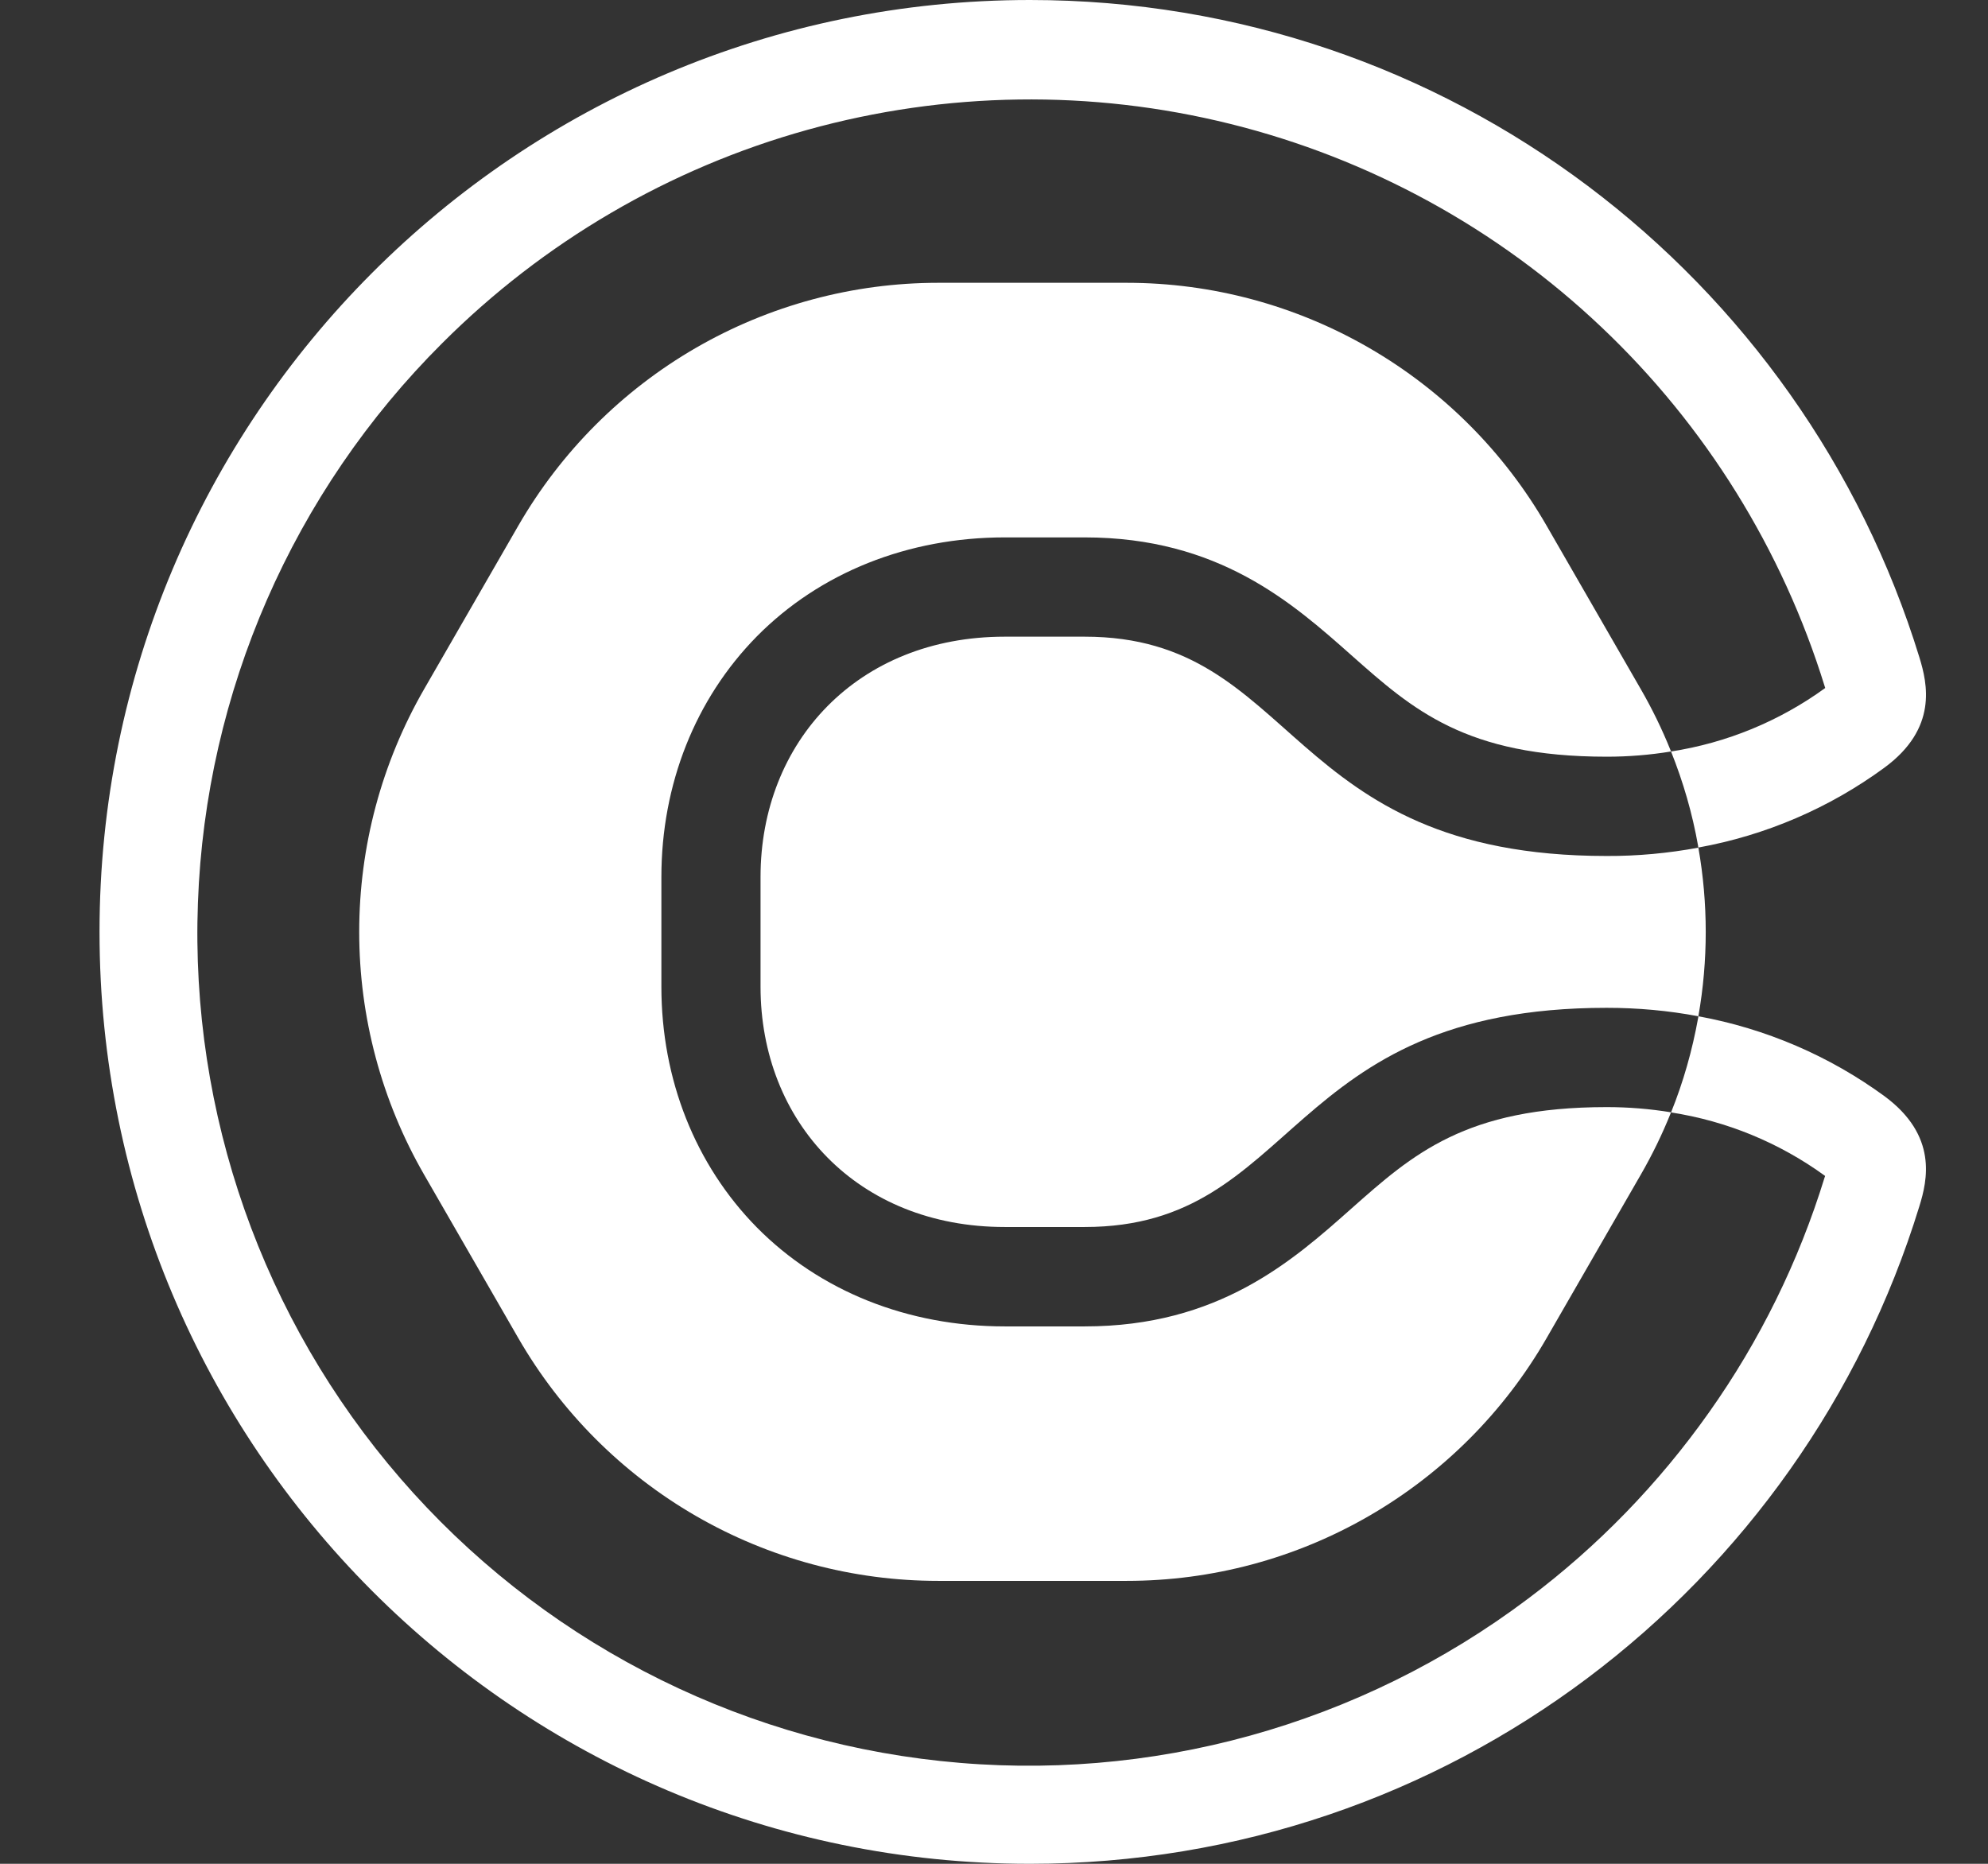 <svg width="16" height="15" viewBox="0 0 16 15" fill="none" xmlns="http://www.w3.org/2000/svg">
<rect x="0" y="0" width="16" height="15" fill="#333333" stroke="none"/>
<g clip-path="url(#clip0_4276_67049)">
<path d="M10.876 9.727C10.401 10.149 9.808 10.675 8.73 10.675H8.087C7.307 10.675 6.599 10.392 6.091 9.878C5.596 9.375 5.323 8.688 5.323 7.941V7.059C5.323 6.312 5.596 5.625 6.091 5.122C6.599 4.608 7.307 4.325 8.087 4.325H8.73C9.808 4.325 10.4 4.851 10.876 5.273C11.37 5.711 11.796 6.09 12.932 6.09C13.105 6.09 13.278 6.076 13.449 6.048C13.449 6.045 13.447 6.042 13.445 6.038C13.377 5.869 13.297 5.705 13.206 5.547L12.447 4.23C12.105 3.636 11.612 3.143 11.019 2.8C10.426 2.457 9.754 2.276 9.069 2.276H7.55C6.866 2.276 6.193 2.457 5.6 2.8C5.007 3.143 4.515 3.636 4.172 4.23L3.413 5.547C3.071 6.141 2.891 6.814 2.891 7.5C2.891 8.186 3.071 8.859 3.413 9.453L4.172 10.77C4.515 11.364 5.007 11.857 5.6 12.2C6.193 12.543 6.866 12.723 7.55 12.723H9.069C9.754 12.723 10.426 12.543 11.019 12.2C11.612 11.857 12.105 11.364 12.447 10.77L13.206 9.453C13.297 9.295 13.377 9.131 13.445 8.962C13.445 8.958 13.448 8.955 13.449 8.952C13.278 8.924 13.105 8.91 12.932 8.91C11.796 8.91 11.37 9.289 10.876 9.727Z" fill="white"/>
<path d="M8.73 5.124H8.086C6.901 5.124 6.121 5.972 6.121 7.058V7.941C6.121 9.027 6.901 9.875 8.086 9.875H8.73C10.458 9.875 10.323 8.111 12.931 8.111C13.179 8.111 13.426 8.133 13.669 8.179C13.748 7.73 13.748 7.271 13.669 6.822C13.426 6.867 13.179 6.89 12.931 6.889C10.322 6.889 10.458 5.124 8.73 5.124Z" fill="white"/>
<path d="M15.168 8.823C14.724 8.498 14.211 8.278 13.669 8.179C13.669 8.184 13.668 8.188 13.667 8.193C13.62 8.453 13.548 8.708 13.449 8.953C13.897 9.022 14.322 9.197 14.689 9.464C14.689 9.468 14.686 9.472 14.685 9.476C14.477 10.152 14.163 10.791 13.754 11.368C13.35 11.939 12.86 12.445 12.3 12.865C10.946 13.885 9.256 14.353 7.571 14.173C5.886 13.994 4.332 13.181 3.223 11.899C2.113 10.616 1.53 8.96 1.593 7.264C1.655 5.568 2.358 3.959 3.559 2.762C4.375 1.946 5.387 1.354 6.498 1.045C7.61 0.736 8.782 0.719 9.901 0.997C11.021 1.275 12.05 1.838 12.888 2.632C13.726 3.425 14.345 4.422 14.686 5.525C14.687 5.53 14.688 5.533 14.69 5.537C14.322 5.804 13.897 5.979 13.449 6.048C13.547 6.293 13.621 6.548 13.667 6.809C13.667 6.813 13.667 6.817 13.669 6.821C14.211 6.723 14.724 6.503 15.168 6.177C15.596 5.861 15.513 5.503 15.448 5.291C14.506 2.226 11.658 0 8.289 0C4.154 0 0.801 3.358 0.801 7.5C0.801 11.642 4.154 15 8.289 15C11.658 15 14.506 12.774 15.447 9.71C15.513 9.498 15.596 9.14 15.168 8.823Z" fill="white"/>
</g>
<defs>
<clipPath id="clip0_4276_67049">
<rect width="14.7" height="15" fill="white" transform="translate(0.801)"/>
</clipPath>
</defs>
</svg>
